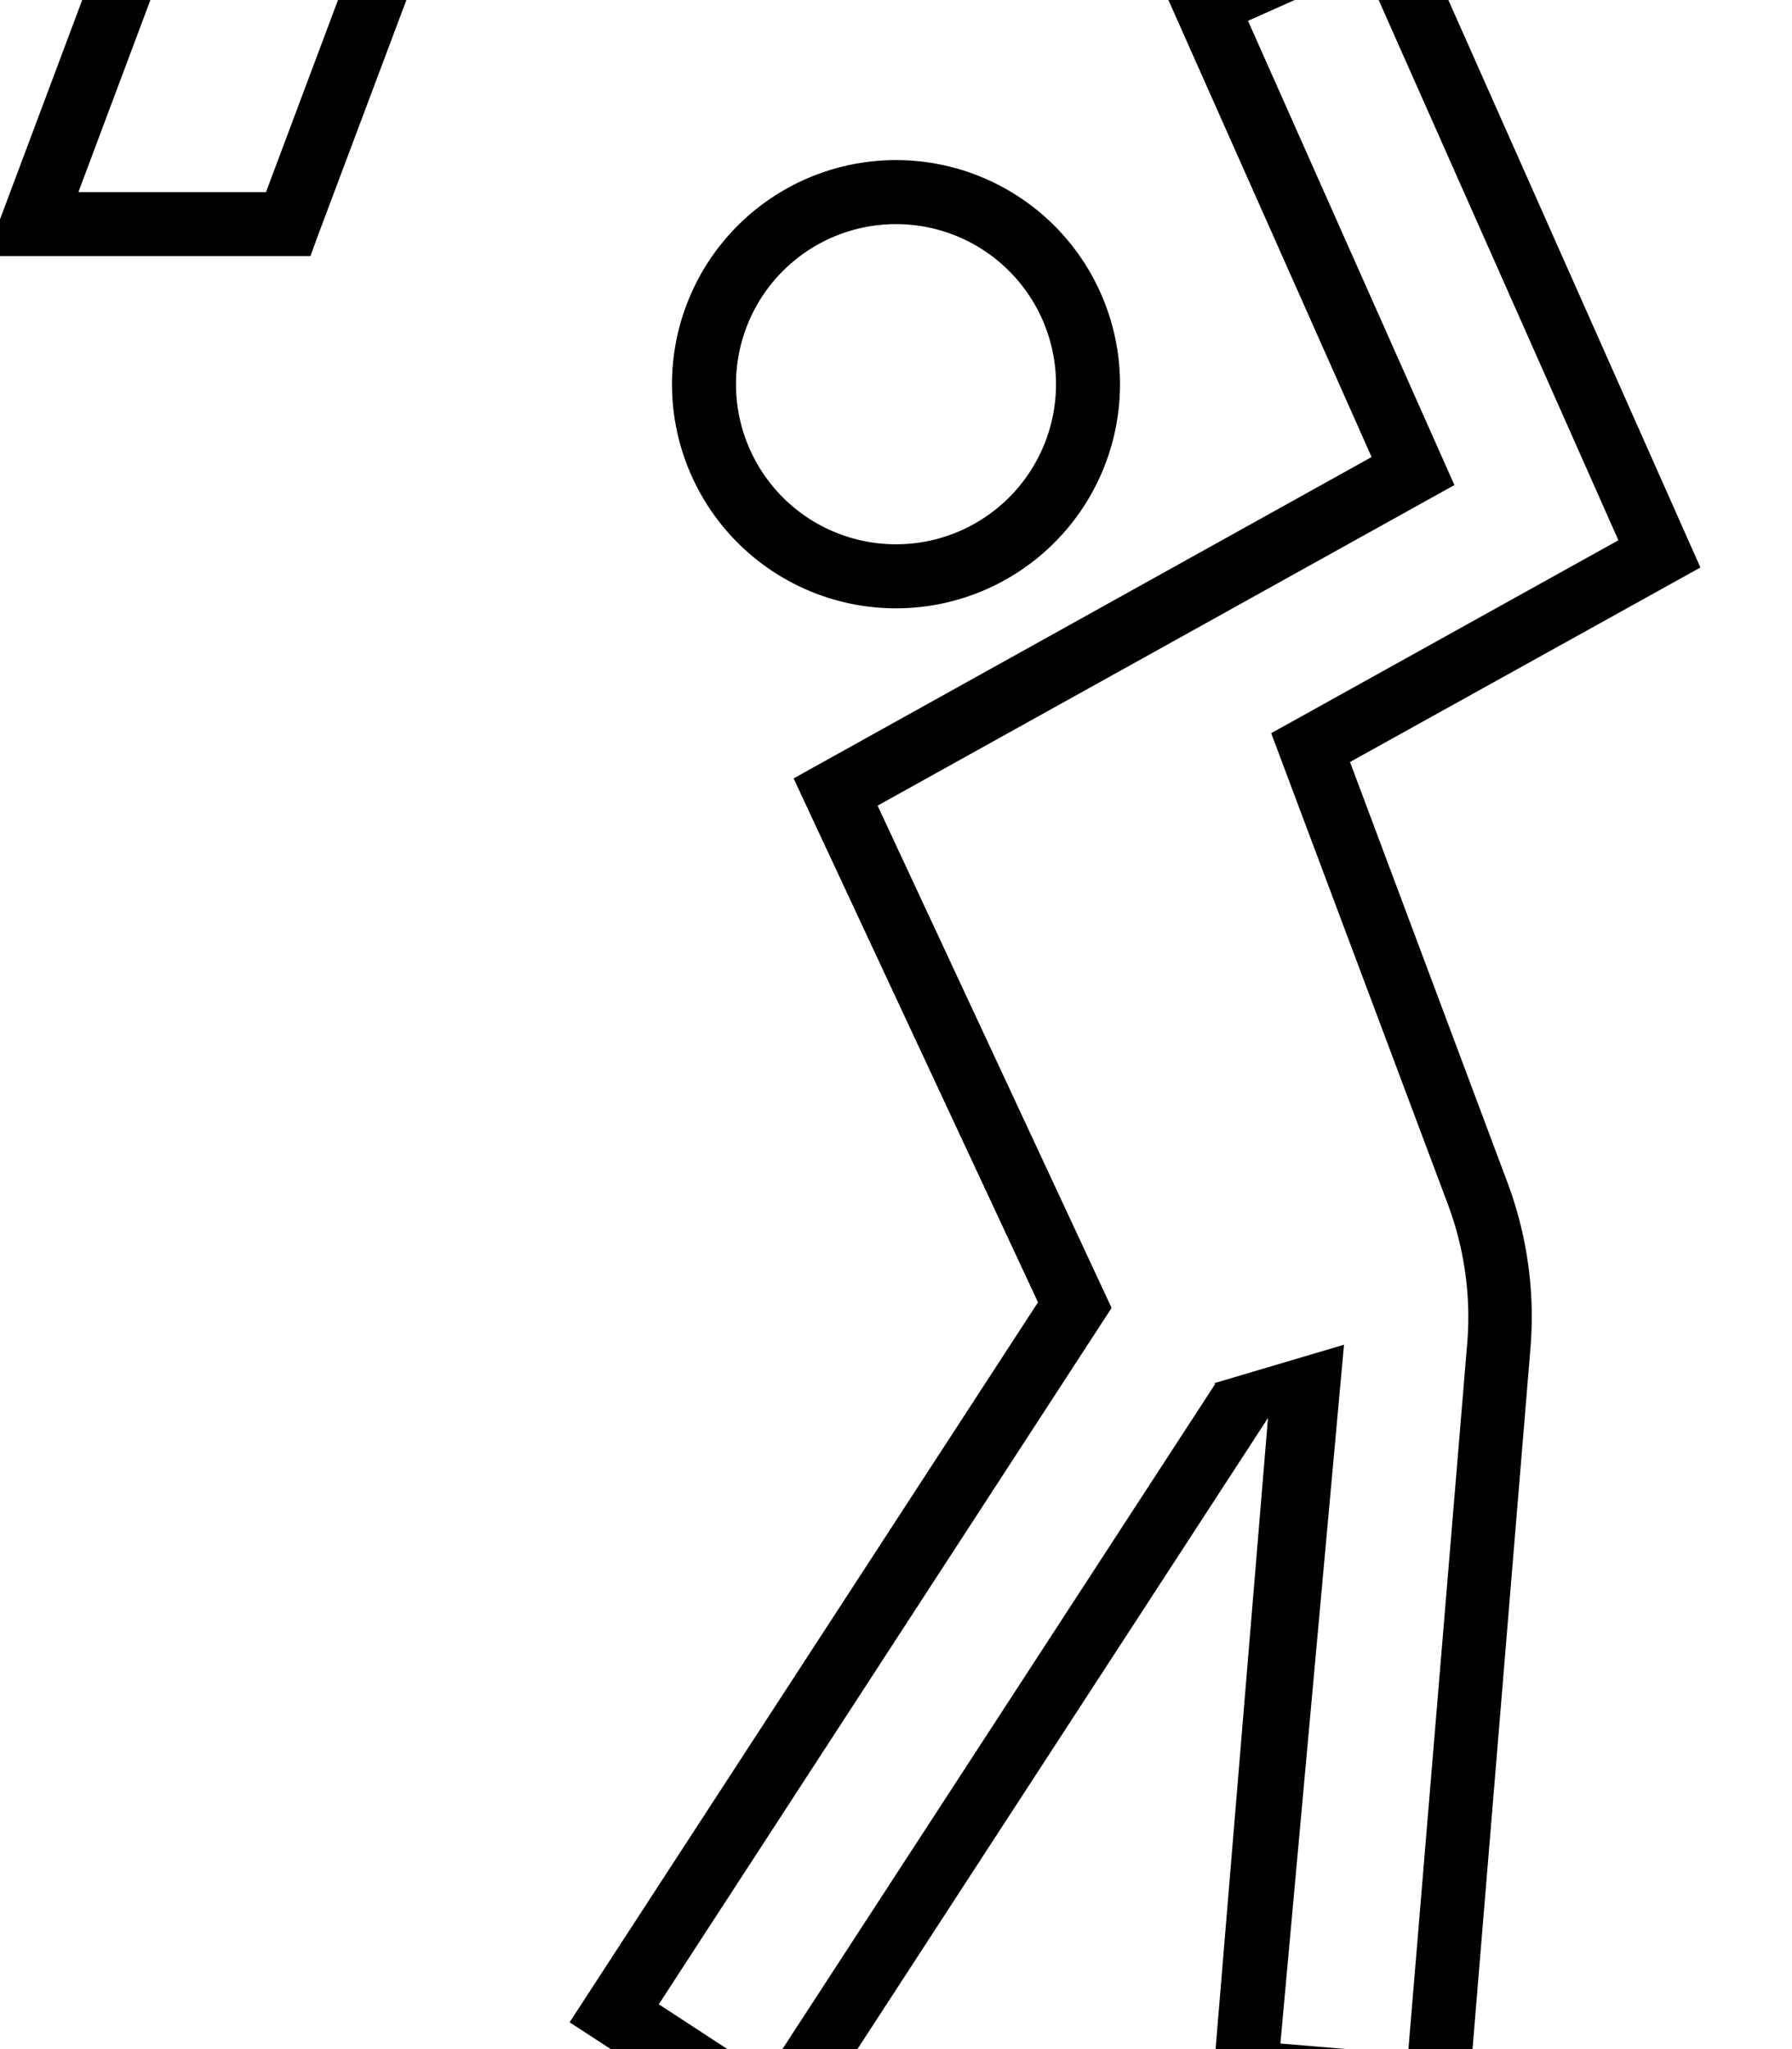 <svg xmlns="http://www.w3.org/2000/svg" viewBox="0 0 448 512"><!--! Font Awesome Pro 7.0.0 by @fontawesome - https://fontawesome.com License - https://fontawesome.com/license (Commercial License) Copyright 2025 Fonticons, Inc. --><path fill="currentColor" d="M366.6 530.5l-63.8-5.3 14.2-170.9-121 185.9-53.6-34.9 117.1-179.9-61.1-130.9 144.5-80.3-50.8-114.2-190.5 0-22.1 58.8-1.9 5.2-81.1 0 4.1-10.8 24-64 1.9-5.2 293.5 0 0 0 29.2-13 75.9 170.8-87.6 48.6 39.3 104.9c5 13.3 7 27.5 5.8 41.7L366.6 530.5zm-63-184.9l32.4-9.6-15.9 174.6 31.9 2.7 14.8-177.6c1-11.8-.7-23.7-4.8-34.7l-44.2-117.8 86.8-48.2-63.4-142.8-29.2 13 51.6 116-144.2 80.1 58.5 125.5-113.2 174 26.8 17.5 112.3-172.5zM224 40a56 56 0 1 1 0 112 56 56 0 1 1 0-112zm40 56a40 40 0 1 0 -80 0 40 40 0 1 0 80 0zM37.6 0l-18 48 46.9 0 18-48-46.9 0z"/></svg>